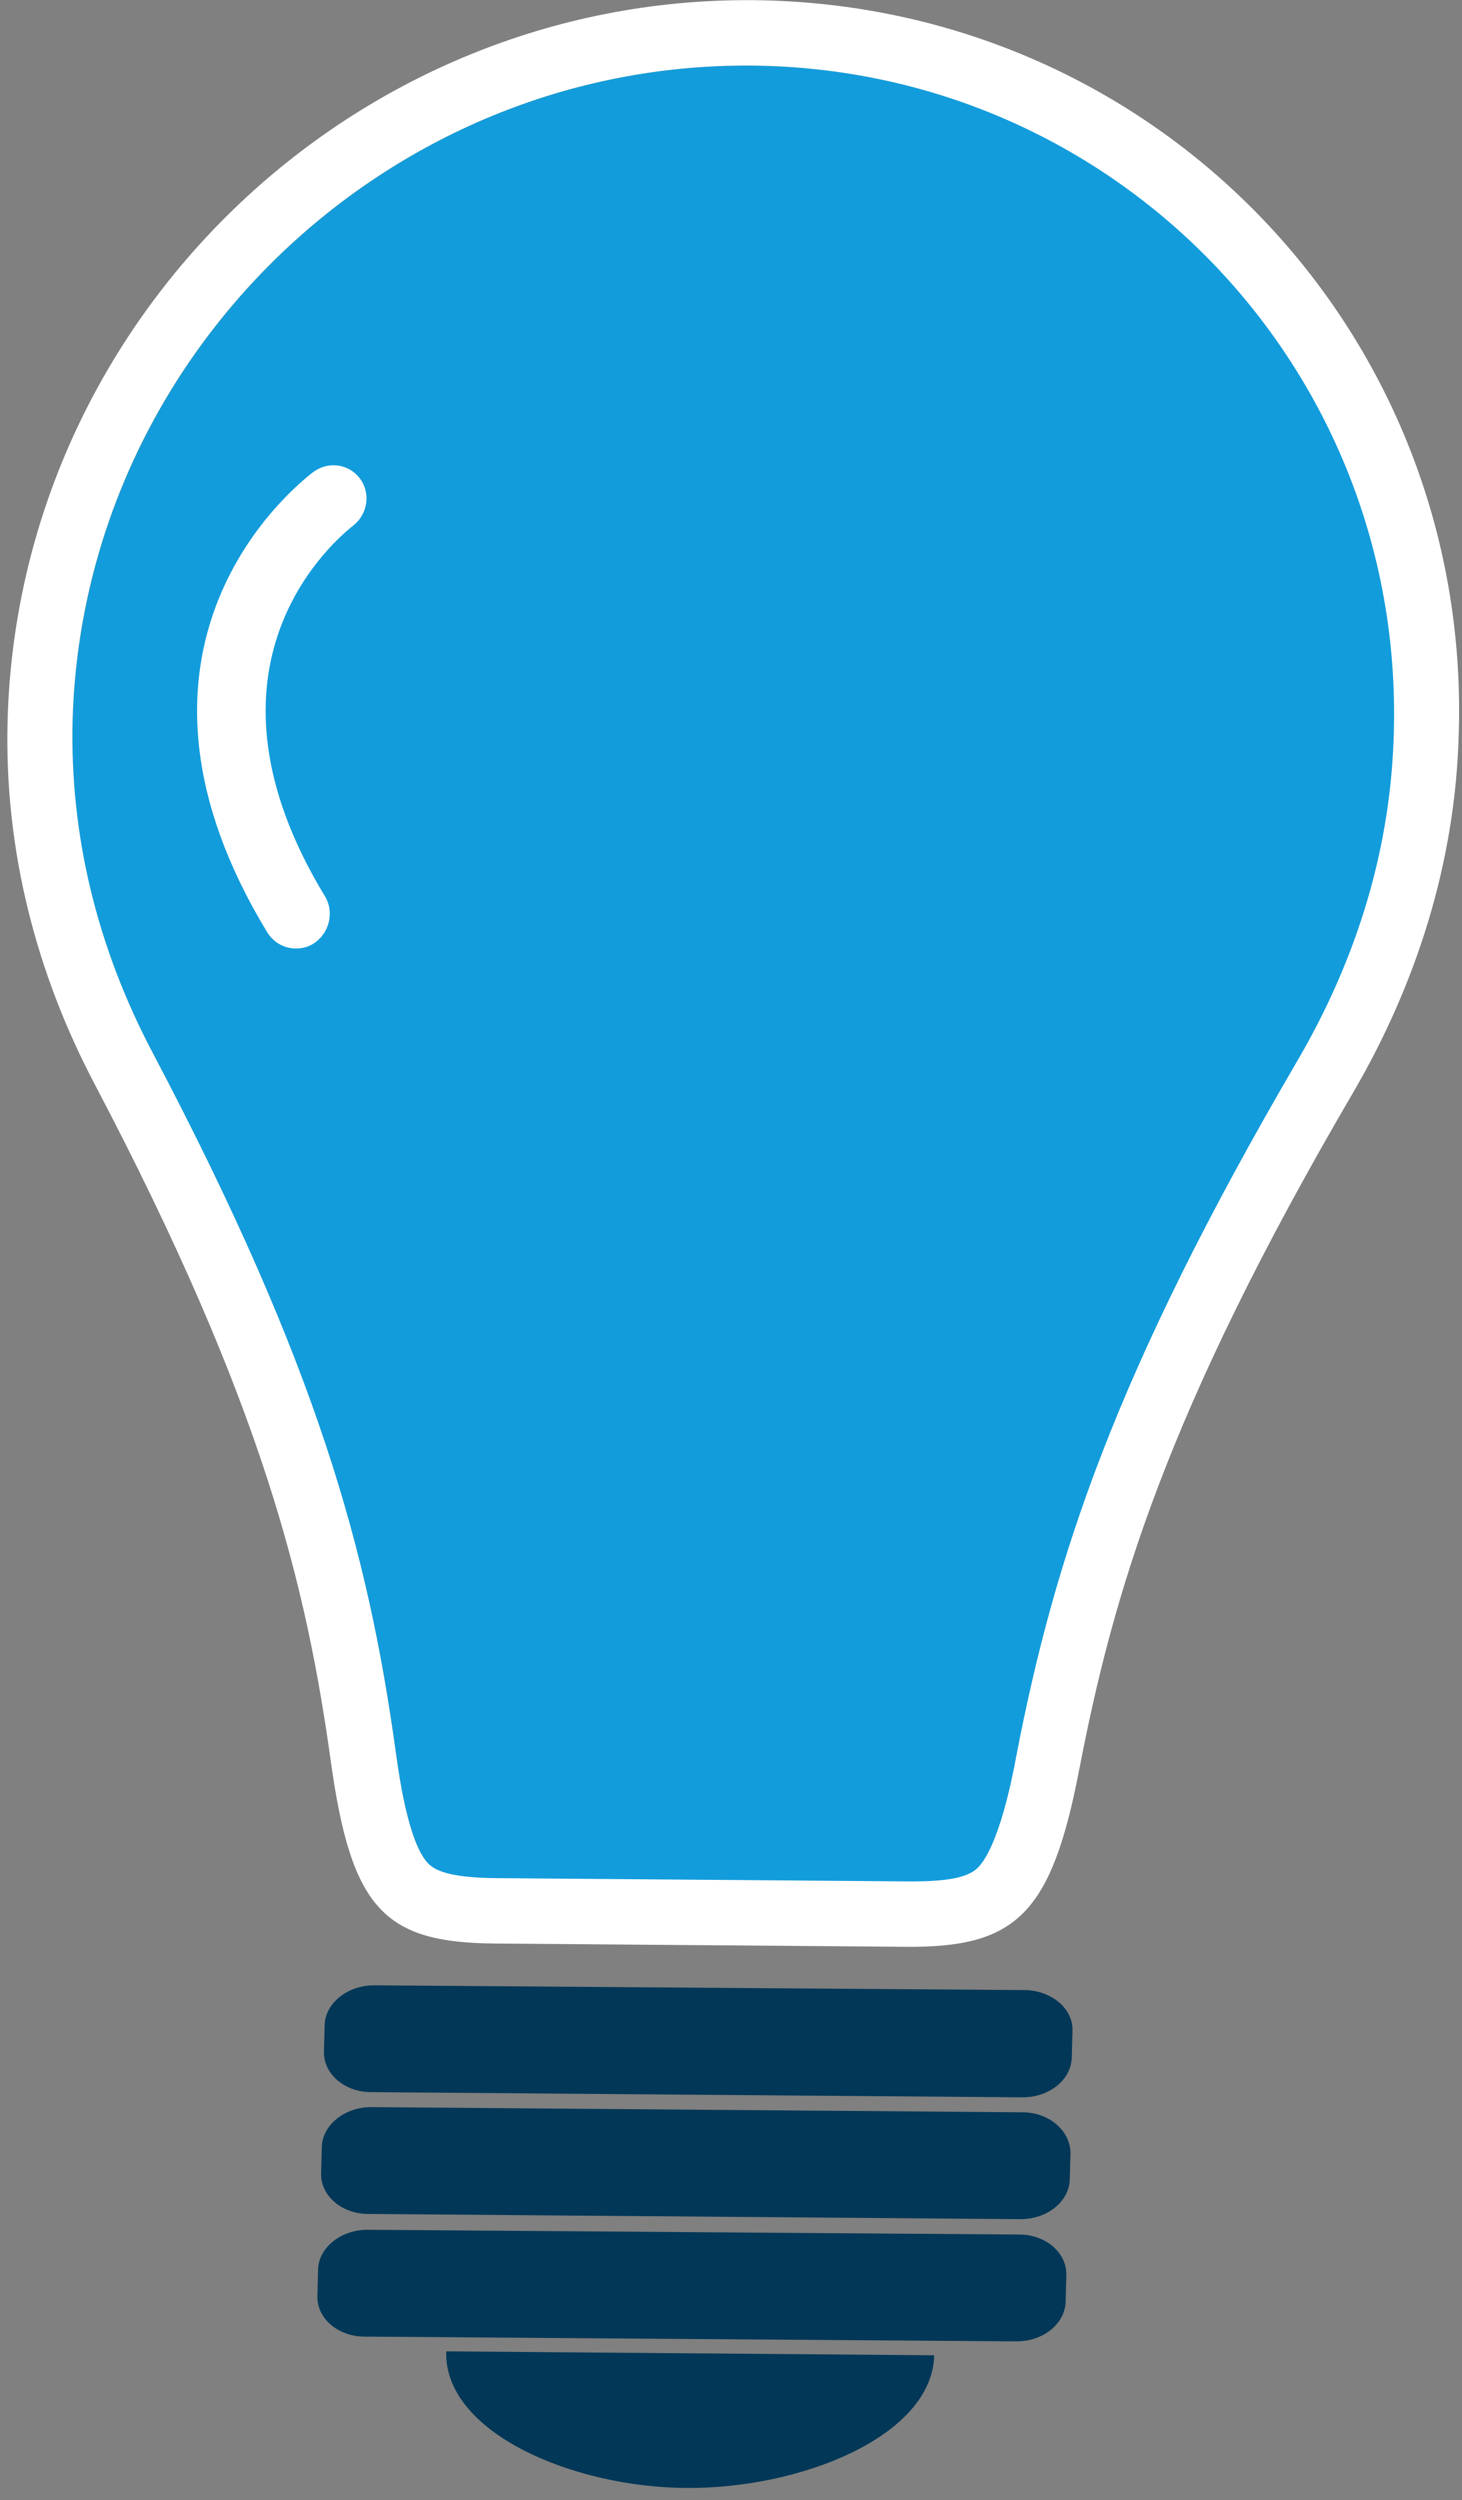 <svg viewBox="0 0 86 147" xmlns="http://www.w3.org/2000/svg" xmlns:xlink="http://www.w3.org/1999/xlink"><rect x="0" y="0" width="86" height="147" fill="#808080" stroke="none"/><defs><path d="M60.933.14s16.543.071 28.672 10.212c0 0 20.921 16.62 10.91 45.986 0 0-12.058 15.634-20.886 20.493 0 0-24.868 8.028-26.411 9.789l-20.204 9.683s-7.643 6.162-10.55 3.31L1.58 79.12s-3.876-3.697 1.794-9.26c0 0 10.694-18.663 12.13-25.106 0 0 9.186-24.895 14.605-30.177-.036-.035 6.674-13.239 30.825-14.436z" id="a"/></defs><g fill="none" fill-rule="evenodd"><g fill="#033757" fill-rule="nonzero"><path d="M60.31 117.01l-38.283-.28c-1.558-.013-2.894 1.032-2.93 2.338l-.041 1.558c-.035 1.307 1.217 2.398 2.802 2.385l38.258.305c1.609.013 2.894-1.032 2.93-2.339l.041-1.558c.06-1.281-1.193-2.372-2.776-2.41zM60.117 124.196l-38.258-.305c-1.558-.012-2.894 1.032-2.929 2.34l-.042 1.557c-.035 1.307 1.218 2.398 2.802 2.385l38.308.306c1.61.012 2.894-1.033 2.93-2.34l.042-1.558c-.016-1.307-1.268-2.397-2.853-2.385zM59.924 131.383l-38.284-.28c-1.559-.013-2.894 1.032-2.93 2.339L18.67 135c-.036 1.306 1.217 2.397 2.802 2.385l38.283.28c1.61.013 2.894-1.033 2.93-2.34l.042-1.557c.035-1.307-1.218-2.398-2.802-2.385zM26.25 138.252l28.705.23c-.128 4.774-7.88 7.853-14.566 7.8-6.712-.028-14.293-3.28-14.14-8.03z"/></g><path d="M15.413 14.105s11.95-11.44 27.719-12.572c0 0 26.594-2.577 39.792 25.502 0 0 2.187 19.622-.788 29.25 0 0-12.312 23.05-12.2 25.388l-7.806 21s-1.218 9.742-5.29 9.71l-29.259-.234s-5.356.033-5.142-7.908c0 0-5.271-20.853-8.715-26.485 0 0-10.685-24.29-10.456-31.853-.05 0-4.395-14.16 12.145-31.798z" fill="#3299BB" fill-rule="nonzero"/><g transform="rotate(-44 55.455 63.456)"><mask id="b" fill="#fff"><use xlink:href="#a"/></mask><path d="M3.696 77.923c4.055-1.268 7.93-3.17 11.735-5.036 5.705-2.781 11.268-5.88 16.579-9.366 4.593-3.028 9.366-6.444 12.631-10.88 1.077-1.444 2.01-3.17 2.081-5 .072-1.866-.825-4.472-2.763-5.106-2.26-.74-4.557 1.268-5.705 2.923-1.615 2.288-2.548 5.281-2.082 8.063.467 2.676 2.763 5.141 4.773 6.866 2.189 1.867 5.096 3.275 8.038 2.958 3.05-.317 5.634-2.183 6.926-4.93.897-1.866.718-4.612-1.328-5.704-2.01-1.091-4.521.176-5.992 1.55-2.584 2.43-4.02 6.69-3.876 10.14.108 2.536 1.507 4.754 3.84 5.81 2.763 1.233 6.136.141 8.684-1.056 1.794-.845 6.495-3.38 5.885-5.986-.466-2.007-4.557-1.092-5.778-.775-3.696.986-6.961 3.627-9.904 5.88-3.445 2.677-6.567 5.67-9.545 8.803-6.1 6.444-11.412 13.522-17.584 19.895-.538.563 1.579.352 1.974-.07 6.674-6.937 12.416-14.648 19.162-21.55 3.553-3.627 7.429-6.937 11.663-9.789 1.866-1.267 3.876-2.57 6.208-2.676 1.759-.07 2.01 1.233 1.149 2.43-2.405 3.275-8.218 5.986-11.663 2.852-2.763-2.5-2.046-6.972-.718-10 .79-1.76 1.723-3.838 3.517-4.824 1.04-.563 2.081.916 2.404 1.655 1.184 2.923-1.65 7.113-4.773 7.254-3.337.176-6.53-2.677-8.504-5-2.01-2.36-2.979-4.93-2.261-7.993A12.446 12.446 0 0140.407 45a6.91 6.91 0 011.4-1.479c.573-.458 1.148.247 1.506.67 1.364 1.619 1.472 3.908.79 5.809-1.723 4.683-6.71 8.275-10.622 11.092-5.275 3.802-10.981 7.042-16.759 10-4.234 2.183-8.755 4.507-13.205 5.95-1.328.423-1.113 1.268.18.88z" fill="#033757" fill-rule="nonzero" mask="url(#b)"/></g><path d="M44.2 3.88C22.784 3.707 4.895 20.983 4.292 42.417c-.18 6.684 1.404 13.231 4.705 19.491 9.685 18.45 12.684 29.407 14.305 41.107.165 1.309.738 5.26 1.885 6.55.416.43 1.183.864 4.049.887l12.116.097 12.116.096c2.865.023 3.682-.423 4.095-.822 1.214-1.222 1.975-5.187 2.237-6.517 2.25-11.669 5.787-22.574 16.513-40.861 3.637-6.204 5.548-12.75 5.752-19.408C82.618 21.603 65.642 4.025 44.2 3.88z" fill="#129CDC"/><path d="M44.304.01C20.726-.18 1.082 18.792.447 42.362c-.208 7.74 1.758 14.994 5.107 21.354 9.974 18.955 12.477 29.607 13.91 39.873 1.201 8.63 3.133 10.631 9.619 10.683l12.116.097 12.115.096c6.486.052 8.55-1.942 10.19-10.525 1.985-10.239 5.062-20.846 16.052-39.634 3.69-6.304 6.071-13.498 6.255-21.263C86.497 19.473 67.907.223 44.304.01zm31.984 62.41c-10.7 18.313-14.262 29.193-16.512 40.862-.237 1.305-1.022 5.245-2.238 6.517-.438.424-1.23.845-4.095.822l-12.116-.097-12.116-.096c-2.865-.023-3.657-.482-4.049-.887-1.172-1.266-1.695-5.216-1.885-6.55-1.62-11.7-4.569-22.657-14.305-41.107-3.3-6.26-4.858-12.832-4.704-19.491.577-21.41 18.465-38.685 39.908-38.539 21.416.17 38.391 17.749 37.815 39.158-.155 6.66-2.066 13.204-5.703 19.408z" fill="#FFF" fill-rule="nonzero"/><path d="M20.794 30.887c-1.695 1.344-9.662 8.695-1.669 21.828.553.935.244 2.164-.677 2.76-.333.223-.712.296-1.064.293-.654-.005-1.274-.337-1.66-.943-9.726-16.013.482-25.331 2.64-27.023.873-.697 2.101-.562 2.782.298.656.835.522 2.09-.352 2.787z" fill="#FFF" fill-rule="nonzero"/></g></svg>